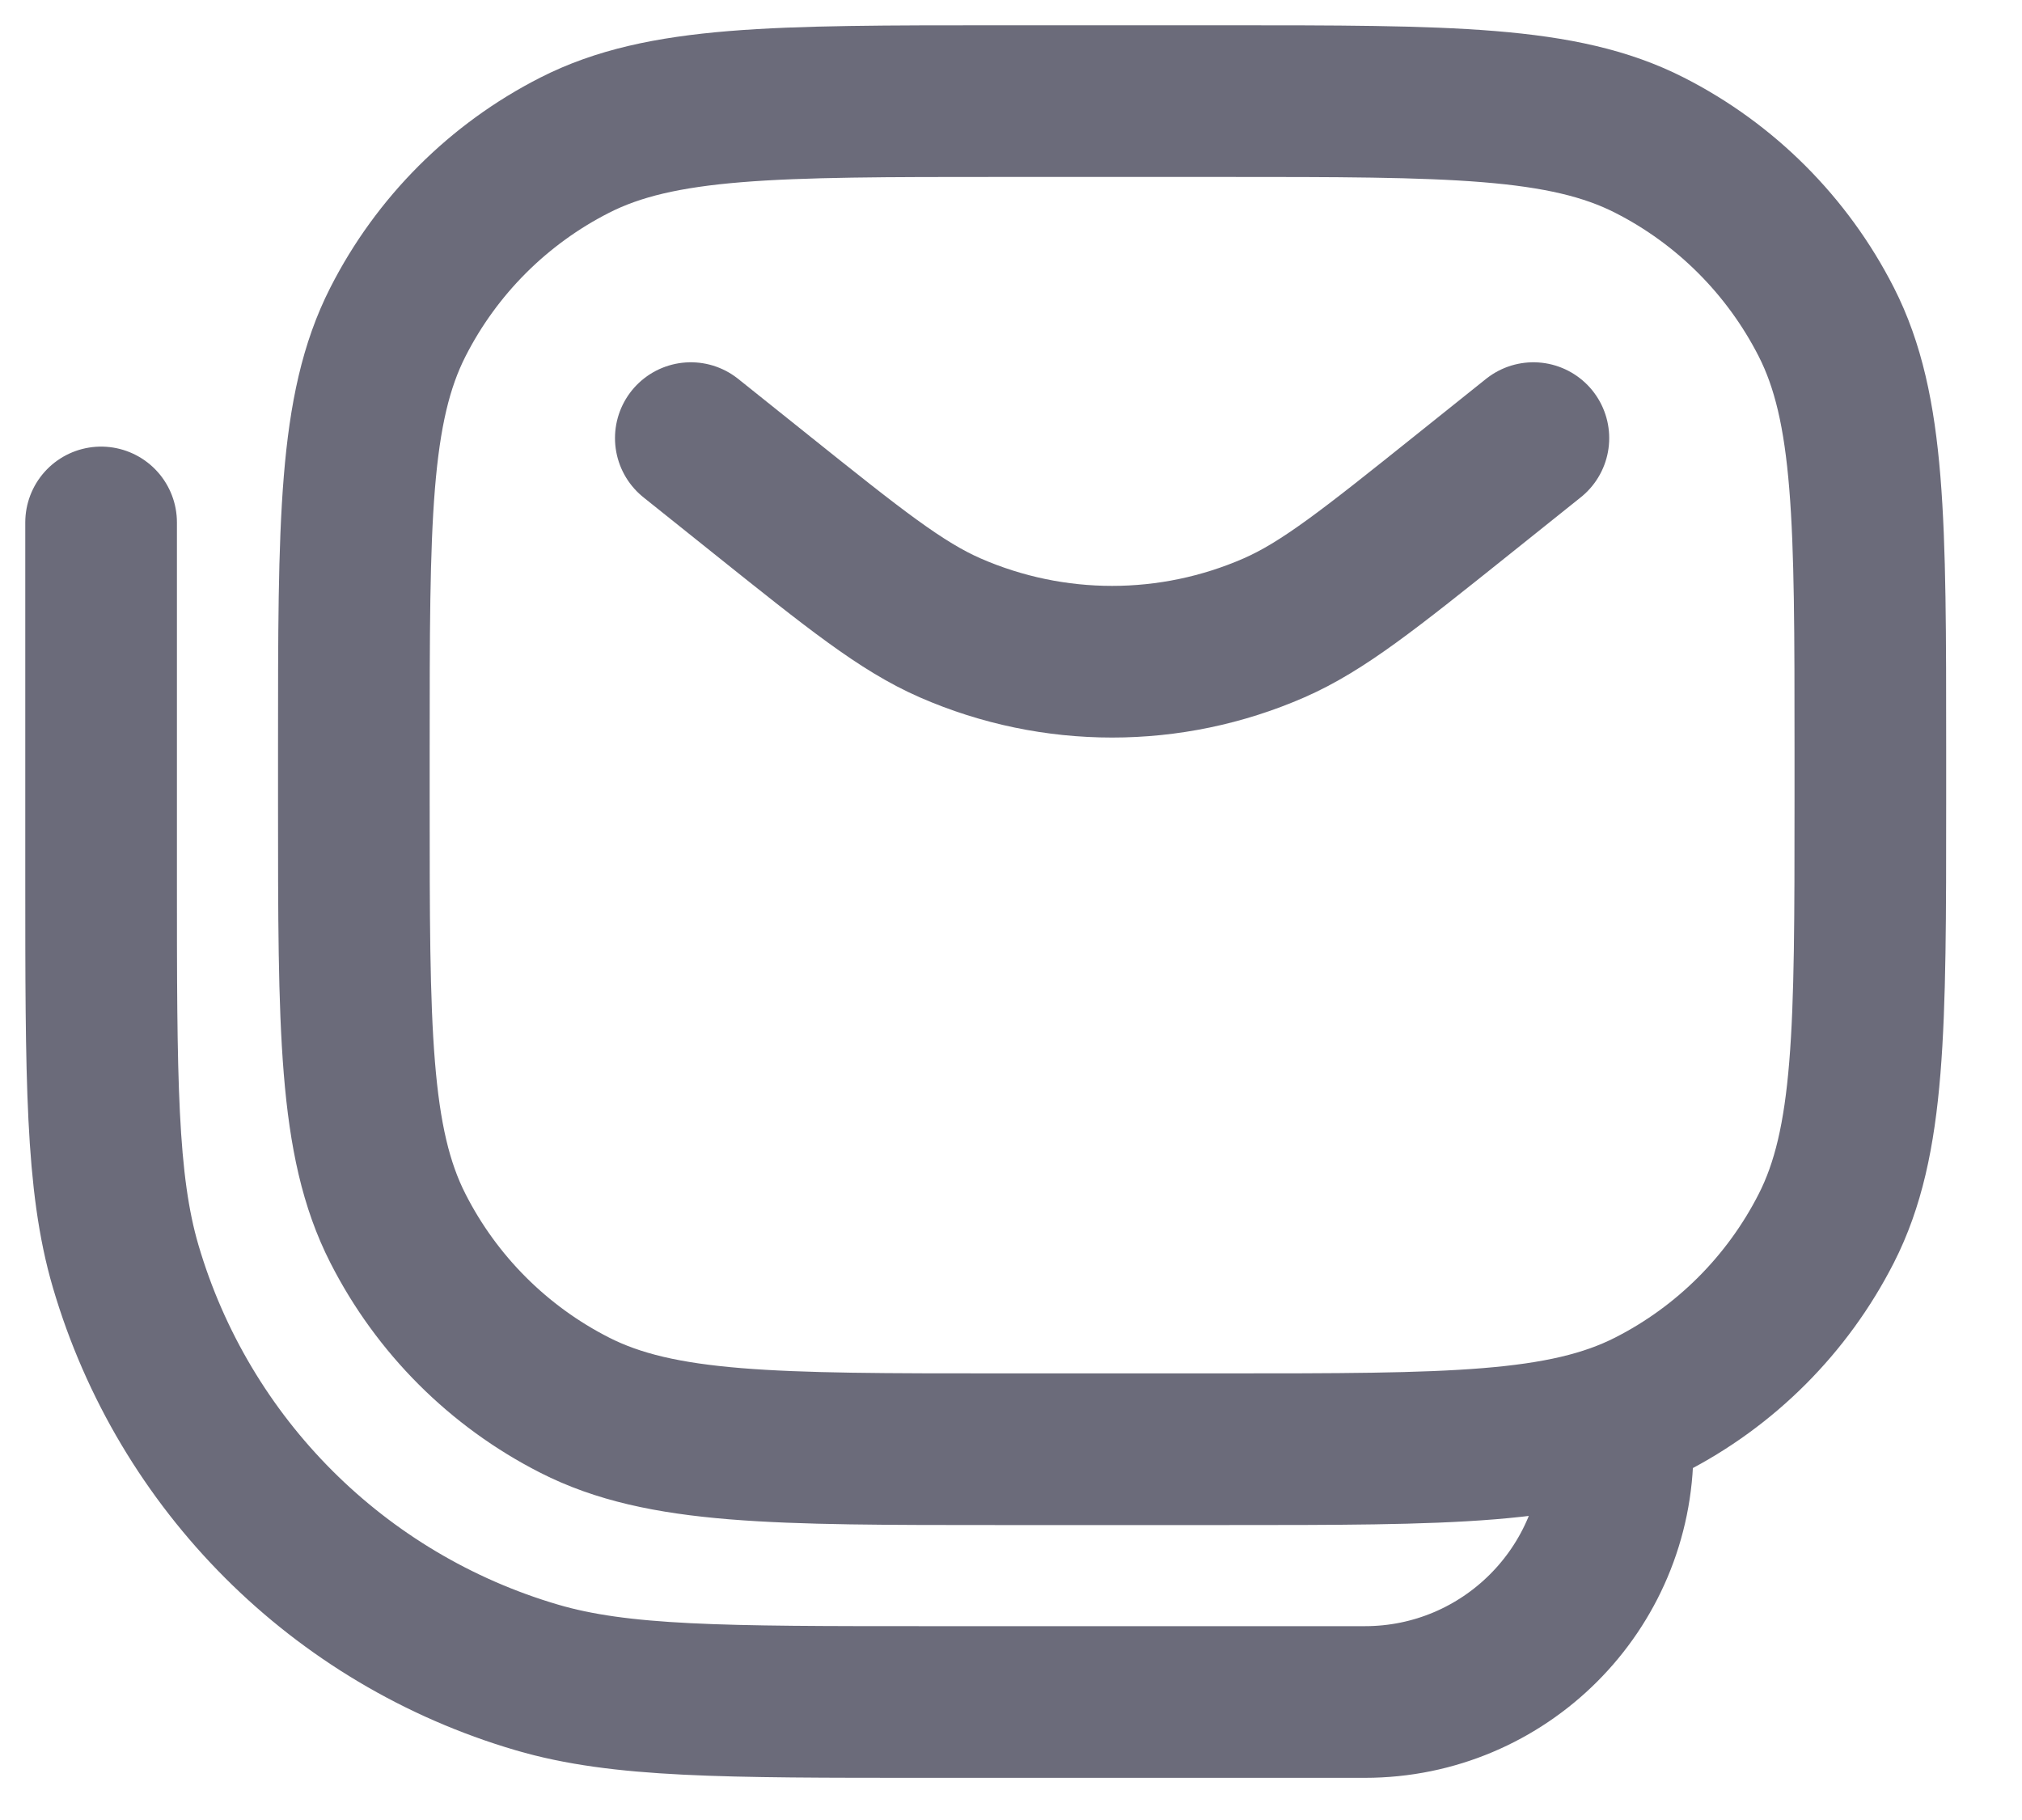 <?xml version="1.0" encoding="utf-8"?>
<svg xmlns="http://www.w3.org/2000/svg" fill="none" height="100%" overflow="visible" preserveAspectRatio="none" style="display: block;" viewBox="0 0 20 18" width="100%">
<path d="M1 5.167V8.652C1 10.681 1 11.696 1.243 12.524C1.818 14.483 3.35 16.015 5.31 16.59C6.137 16.833 7.152 16.833 9.182 16.833H13.5C14.881 16.833 16 15.714 16 14.333V14.333M15.167 4.333L14.472 4.889V4.889C13.548 5.628 13.086 5.998 12.601 6.21C11.58 6.656 10.42 6.656 9.399 6.21C8.914 5.998 8.452 5.628 7.528 4.889V4.889L6.833 4.333M9.9 14.333H12.1C14.34 14.333 15.46 14.333 16.316 13.897C17.069 13.514 17.68 12.902 18.064 12.149C18.5 11.294 18.5 10.174 18.5 7.933V7.4C18.5 5.16 18.5 4.04 18.064 3.184C17.68 2.431 17.069 1.819 16.316 1.436C15.46 1 14.34 1 12.1 1H9.9C7.66 1 6.54 1 5.684 1.436C4.931 1.819 4.319 2.431 3.936 3.184C3.5 4.04 3.5 5.16 3.5 7.4V7.933C3.5 10.174 3.5 11.294 3.936 12.149C4.319 12.902 4.931 13.514 5.684 13.897C6.54 14.333 7.66 14.333 9.9 14.333Z" id="Vector" stroke="#6B6B7A" stroke-linecap="round" stroke-width="1.5"/>
</svg>